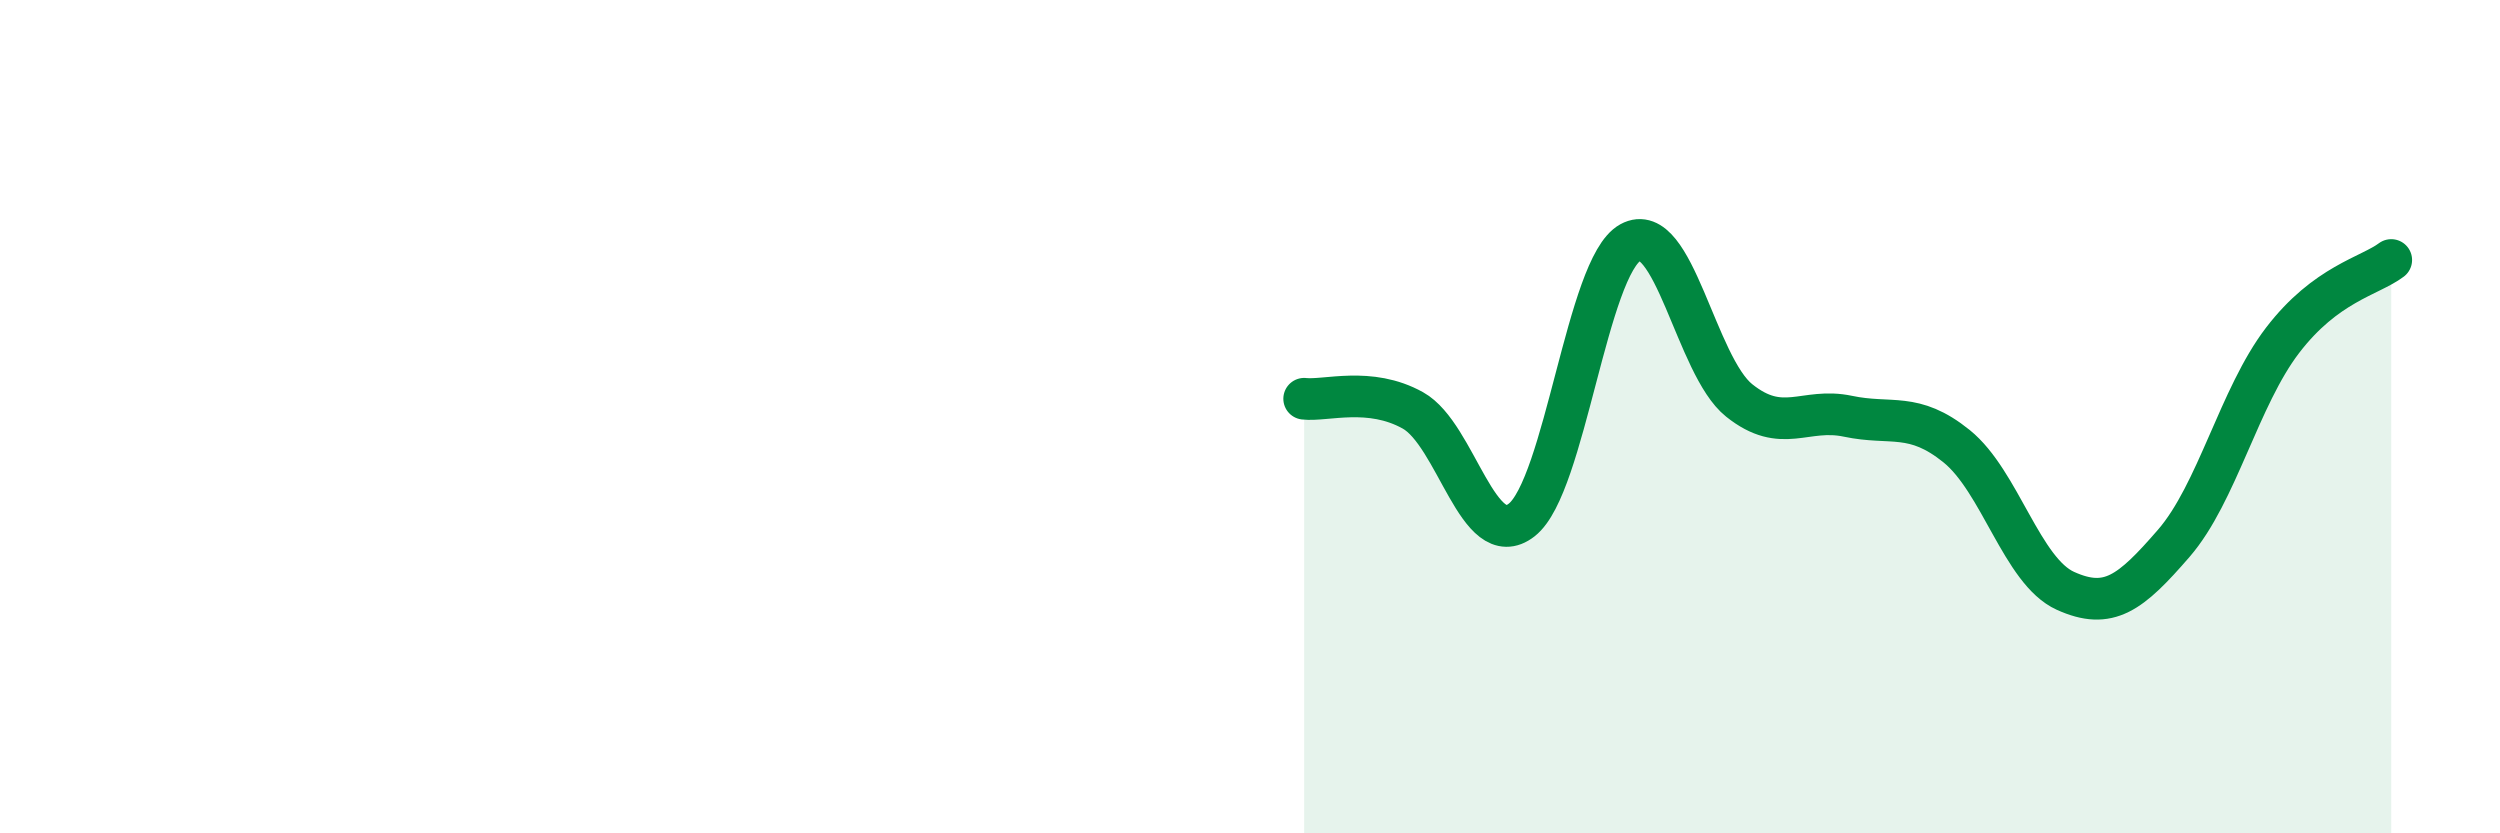 
    <svg width="60" height="20" viewBox="0 0 60 20" xmlns="http://www.w3.org/2000/svg">
      <path
        d="M 31.3,9.57 C 31.82,9.63 32.87,9.27 33.91,9.85 C 34.95,10.43 35.48,13.29 36.52,12.48 C 37.56,11.67 38.09,6.39 39.13,5.82 C 40.17,5.25 40.7,8.78 41.74,9.61 C 42.78,10.44 43.31,9.77 44.35,9.99 C 45.39,10.21 45.92,9.87 46.96,10.71 C 48,11.55 48.53,13.71 49.57,14.18 C 50.61,14.65 51.13,14.24 52.17,13.04 C 53.21,11.84 53.74,9.53 54.78,8.17 C 55.82,6.81 56.87,6.63 57.39,6.24L57.39 20L31.3 20Z"
        fill="#008740"
        opacity="0.1"
        stroke-linecap="round"
        stroke-linejoin="round"
      />
      <path
        d="M 31.3,9.57 C 31.82,9.63 32.87,9.27 33.91,9.85 C 34.95,10.43 35.48,13.29 36.52,12.48 C 37.56,11.67 38.09,6.39 39.13,5.82 C 40.17,5.25 40.7,8.78 41.74,9.61 C 42.78,10.44 43.31,9.77 44.35,9.99 C 45.39,10.21 45.92,9.87 46.96,10.71 C 48,11.55 48.53,13.71 49.57,14.18 C 50.61,14.65 51.13,14.24 52.17,13.04 C 53.21,11.84 53.74,9.53 54.78,8.17 C 55.82,6.81 56.87,6.63 57.39,6.24"
        stroke="#008740"
        stroke-width="1"
        fill="none"
        stroke-linecap="round"
        stroke-linejoin="round"
      />
    </svg>
  
